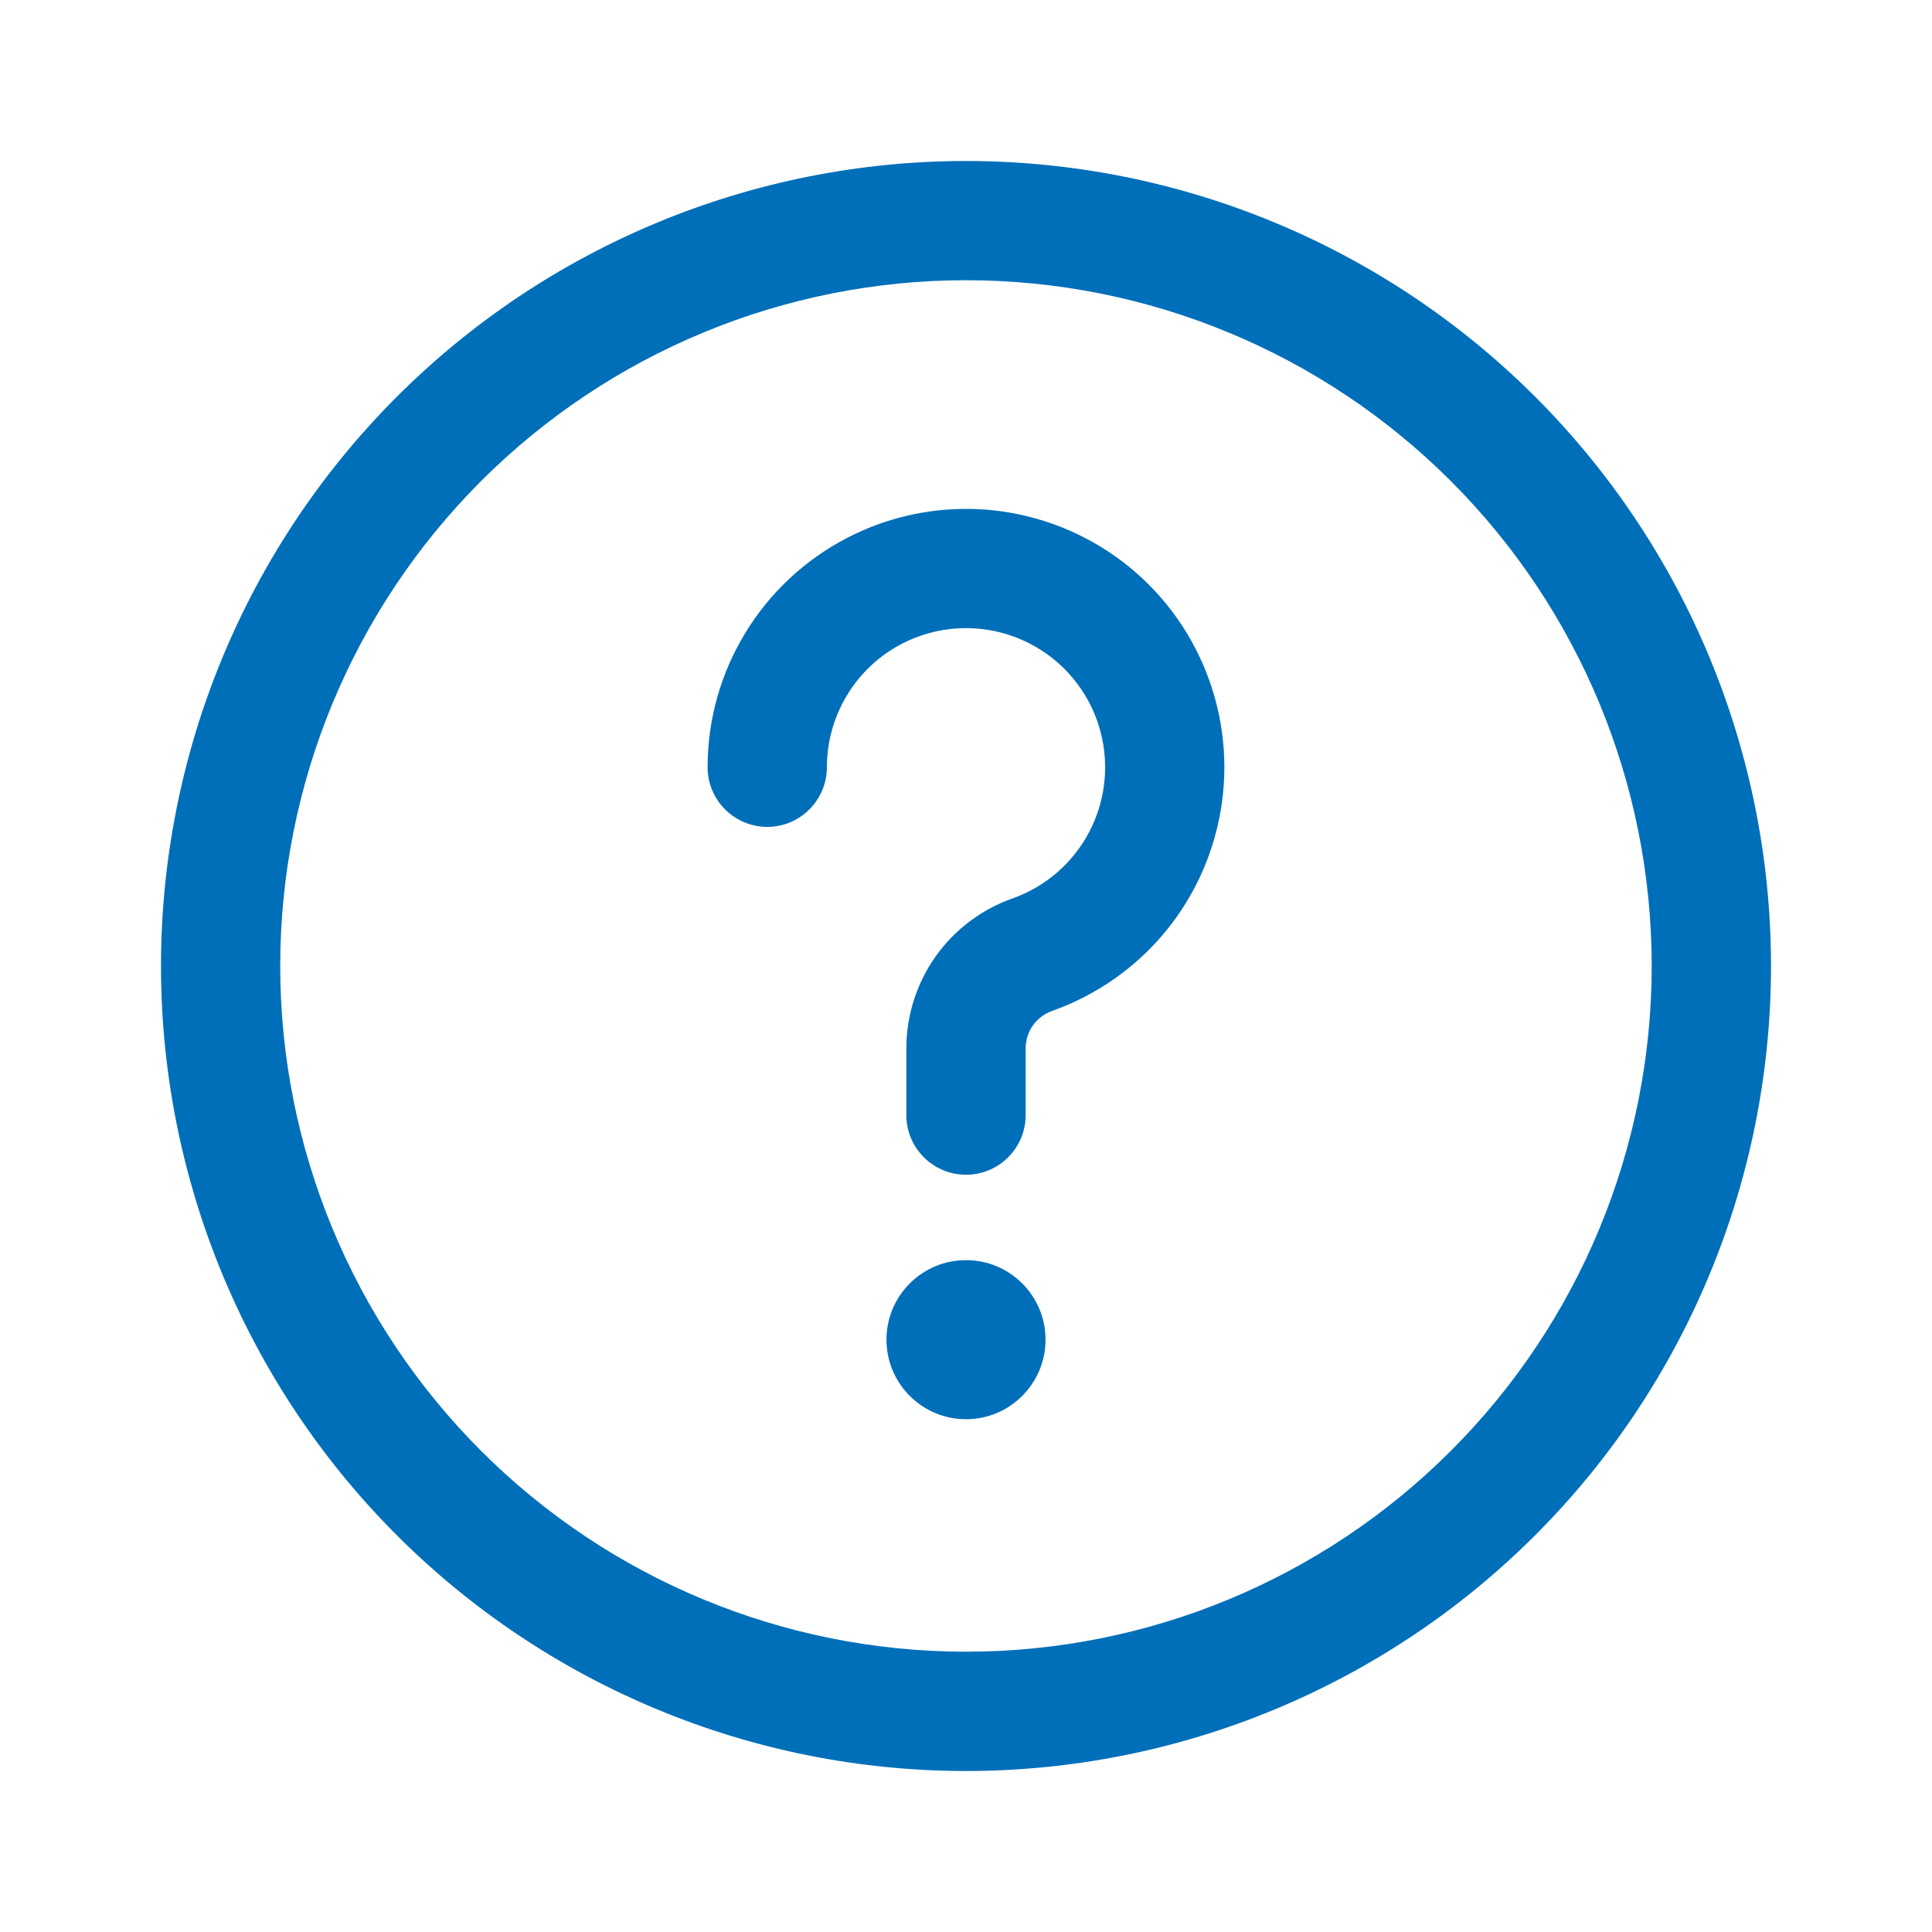 <svg width="24" height="24" viewBox="0 0 24 24" fill="none" xmlns="http://www.w3.org/2000/svg">
<path fill-rule="evenodd" clip-rule="evenodd" d="M12.119 7.807C11.803 7.785 11.487 7.851 11.206 7.996C10.924 8.142 10.688 8.362 10.524 8.633C10.359 8.903 10.272 9.214 10.272 9.531C10.271 9.94 9.94 10.272 9.531 10.272C9.122 10.271 8.79 9.94 8.79 9.531C8.79 8.942 8.952 8.365 9.258 7.863C9.564 7.36 10.002 6.951 10.525 6.681C11.047 6.41 11.634 6.289 12.221 6.329C12.808 6.37 13.373 6.571 13.854 6.911C14.334 7.25 14.712 7.716 14.945 8.256C15.179 8.796 15.26 9.39 15.179 9.972C15.098 10.555 14.859 11.105 14.487 11.561C14.115 12.017 13.625 12.361 13.07 12.558C12.974 12.592 12.89 12.655 12.831 12.738C12.772 12.822 12.741 12.921 12.741 13.024V13.852C12.741 14.261 12.409 14.593 12 14.593C11.591 14.593 11.259 14.261 11.259 13.852V13.024C11.259 12.616 11.386 12.217 11.621 11.883C11.857 11.55 12.191 11.297 12.576 11.161C12.875 11.055 13.139 10.87 13.339 10.624C13.54 10.379 13.668 10.083 13.712 9.769C13.755 9.455 13.712 9.135 13.586 8.844C13.46 8.554 13.257 8.303 12.998 8.12C12.739 7.937 12.435 7.829 12.119 7.807Z" fill="#006FB9"/>
<path fill-rule="evenodd" clip-rule="evenodd" d="M4.929 4.929C6.804 3.054 9.348 2 12 2C14.652 2 17.196 3.054 19.071 4.929C20.946 6.804 22 9.348 22 12C22 14.652 20.946 17.196 19.071 19.071C17.196 20.946 14.652 22 12 22C9.348 22 6.804 20.946 4.929 19.071C3.054 17.196 2 14.652 2 12C2 9.348 3.054 6.804 4.929 4.929ZM12 3.481C9.741 3.481 7.574 4.379 5.976 5.976C4.379 7.574 3.481 9.741 3.481 12C3.481 14.259 4.379 16.426 5.976 18.023C7.574 19.621 9.741 20.518 12 20.518C14.259 20.518 16.426 19.621 18.023 18.023C19.621 16.426 20.518 14.259 20.518 12C20.518 9.741 19.621 7.574 18.023 5.976C16.426 4.379 14.259 3.481 12 3.481Z" fill="#006FB9"/>
<path d="M12.988 16.642C12.988 17.187 12.546 17.63 12 17.63C11.454 17.63 11.012 17.187 11.012 16.642C11.012 16.096 11.454 15.654 12 15.654C12.546 15.654 12.988 16.096 12.988 16.642Z" fill="#006FB9"/>
</svg>
